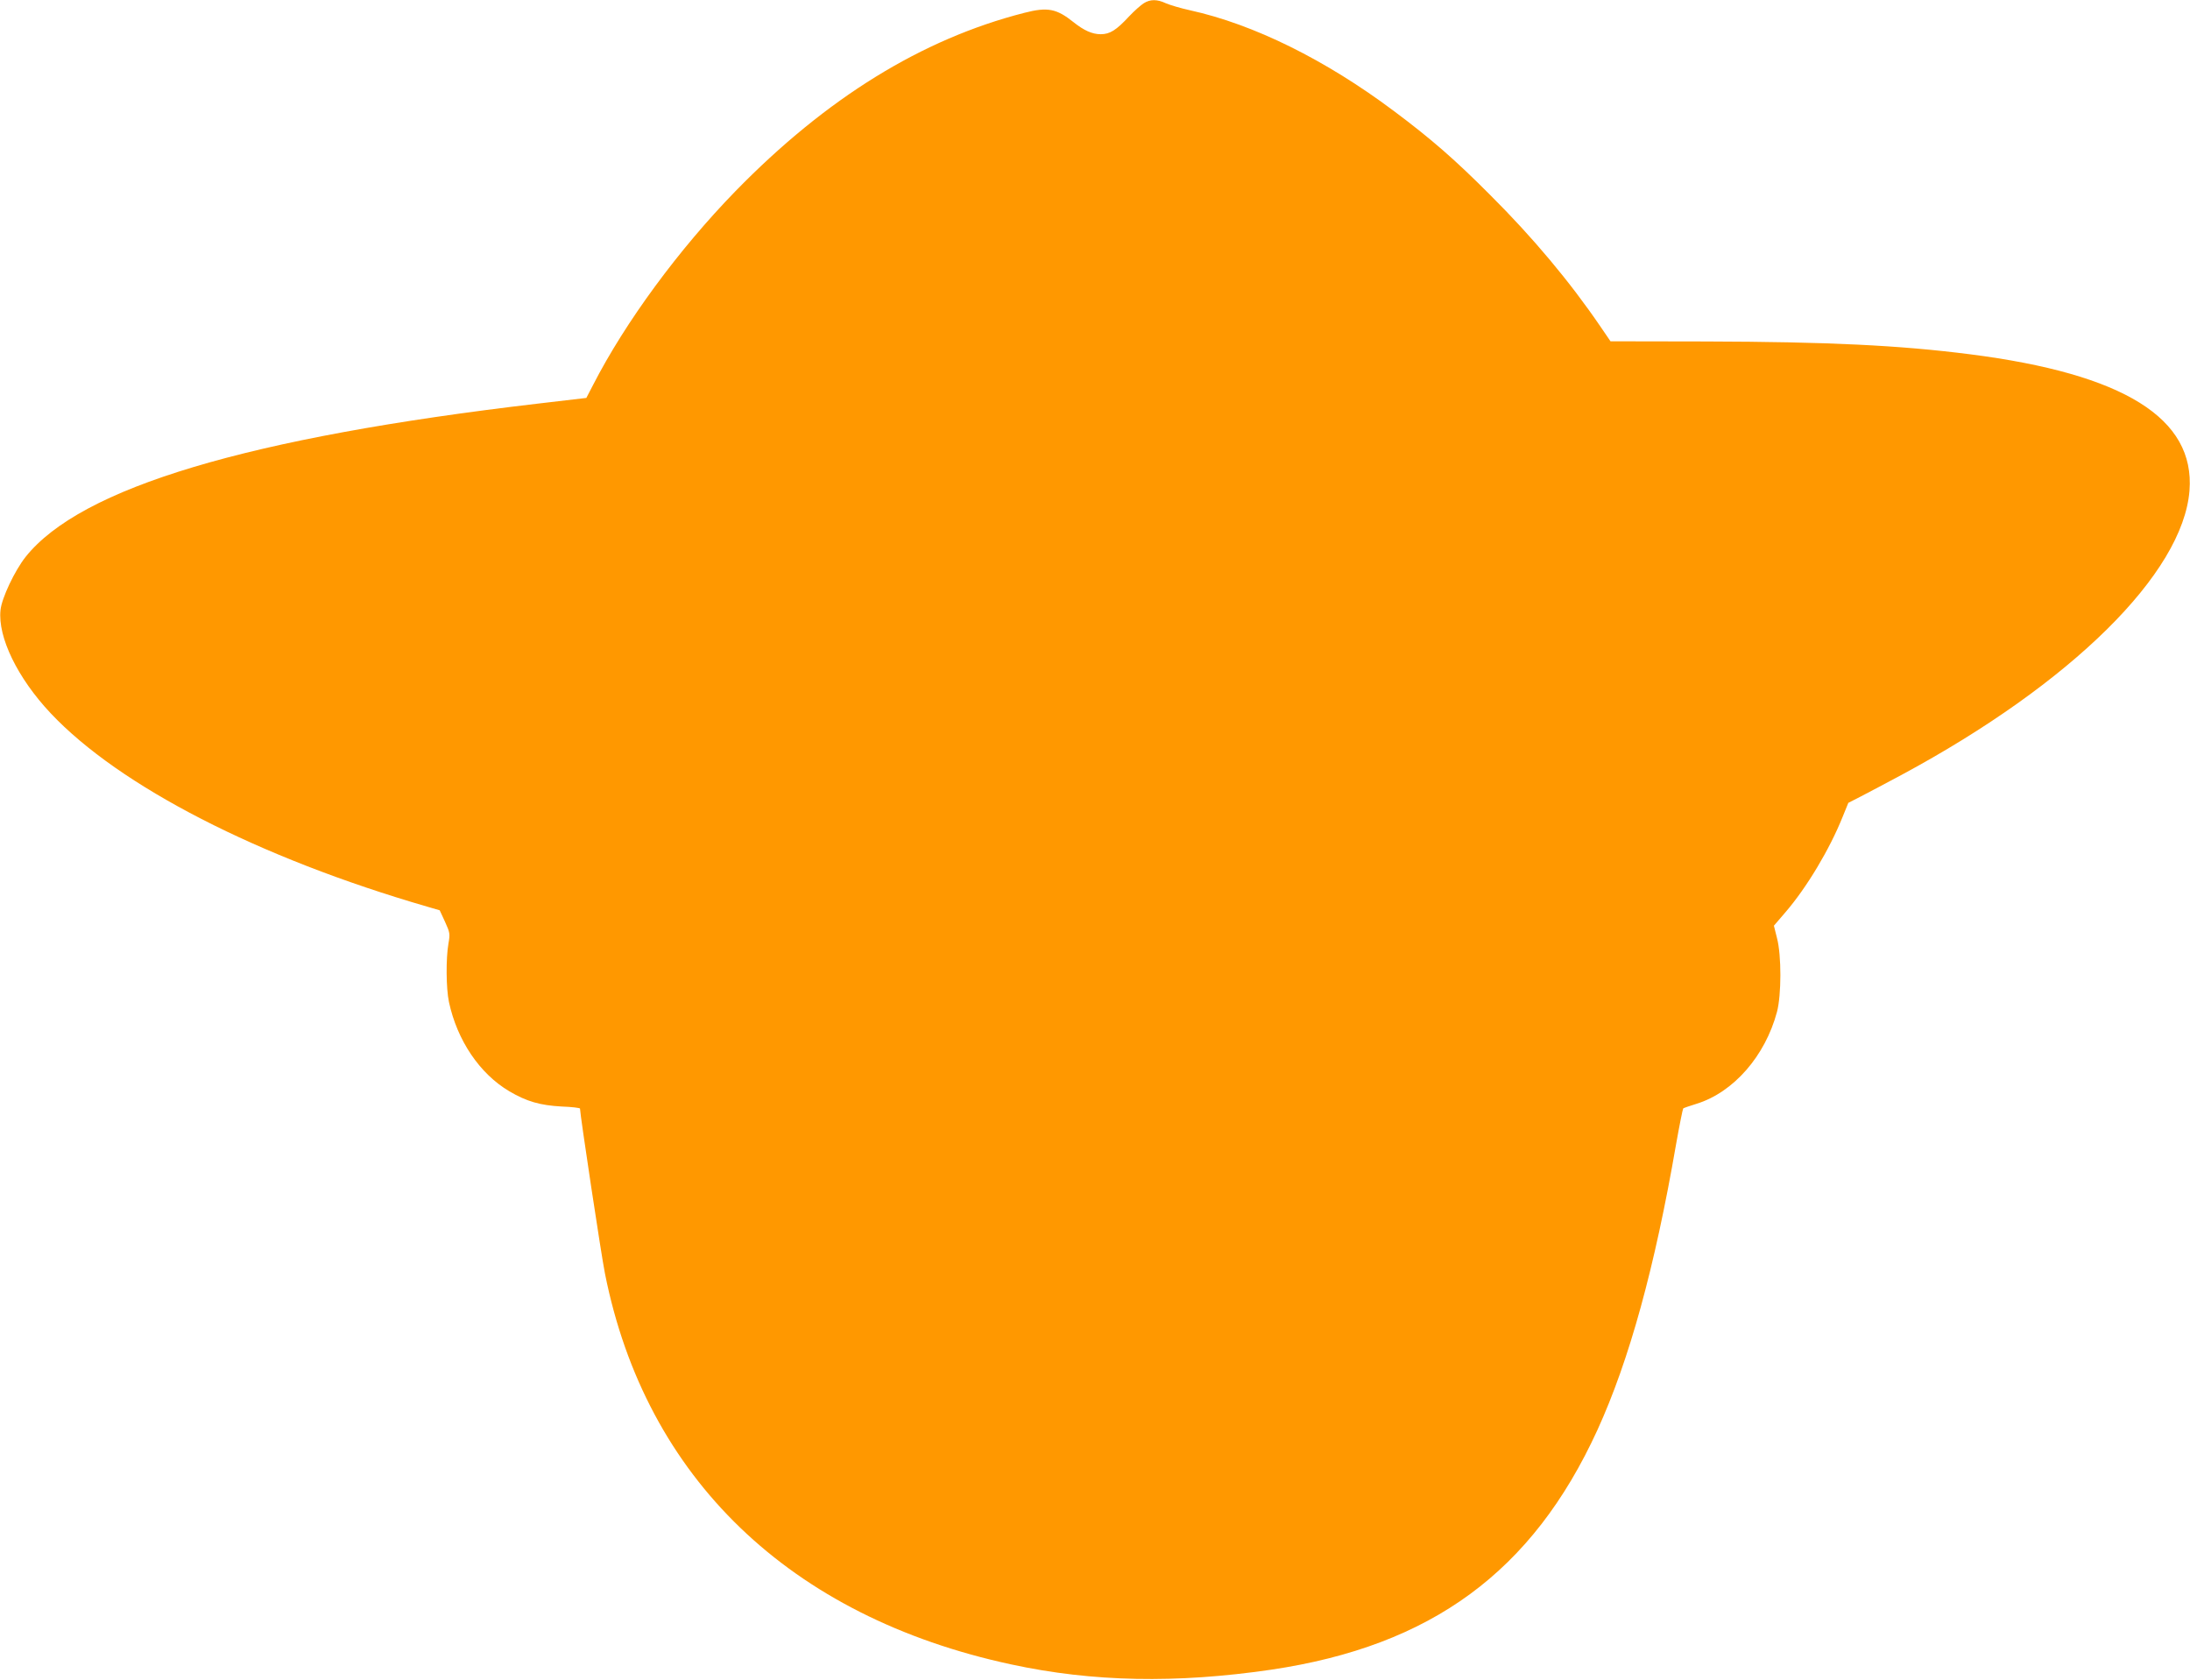 <?xml version="1.0" standalone="no"?>
<!DOCTYPE svg PUBLIC "-//W3C//DTD SVG 20010904//EN"
 "http://www.w3.org/TR/2001/REC-SVG-20010904/DTD/svg10.dtd">
<svg version="1.0" xmlns="http://www.w3.org/2000/svg"
 width="1280pt" height="982pt" viewBox="0 0 1280 982"
 preserveAspectRatio="xMidYMid meet">
<g transform="translate(0,982) scale(0.1,-0.1)"
fill="#ff9800" stroke="none">
<path d="M6685 9801 c-16 -10 -55 -44 -85 -76 -76 -82 -113 -105 -167 -105
-49 0 -98 22 -158 70 -100 80 -152 90 -288 55 -599 -153 -1157 -498 -1688
-1042 -331 -340 -644 -765 -833 -1134 l-39 -75 -281 -33 c-1698 -199 -2674
-491 -2997 -897 -63 -80 -139 -240 -146 -310 -17 -158 100 -398 293 -603 402
-427 1216 -845 2202 -1131 l72 -21 31 -67 c29 -64 30 -70 20 -128 -15 -86 -14
-260 3 -341 48 -224 179 -419 353 -522 102 -60 180 -82 306 -89 59 -2 107 -8
107 -12 0 -33 125 -862 146 -965 238 -1195 1081 -2006 2374 -2284 476 -103
965 -112 1519 -31 938 139 1528 573 1907 1400 187 409 336 952 460 1670 20
113 39 207 42 211 4 3 39 15 78 27 216 67 401 279 470 537 26 98 27 330 0 432
l-18 72 67 78 c125 145 259 369 335 559 l33 81 76 39 c41 21 148 78 236 125
992 534 1644 1178 1682 1661 33 423 -383 682 -1282 797 -414 53 -831 73 -1546
75 l-556 1 -58 85 c-180 264 -396 522 -645 770 -205 206 -345 328 -563 491
-399 299 -819 507 -1192 589 -55 12 -118 31 -141 41 -51 24 -91 24 -129 0z"/>
</g>
</svg>
